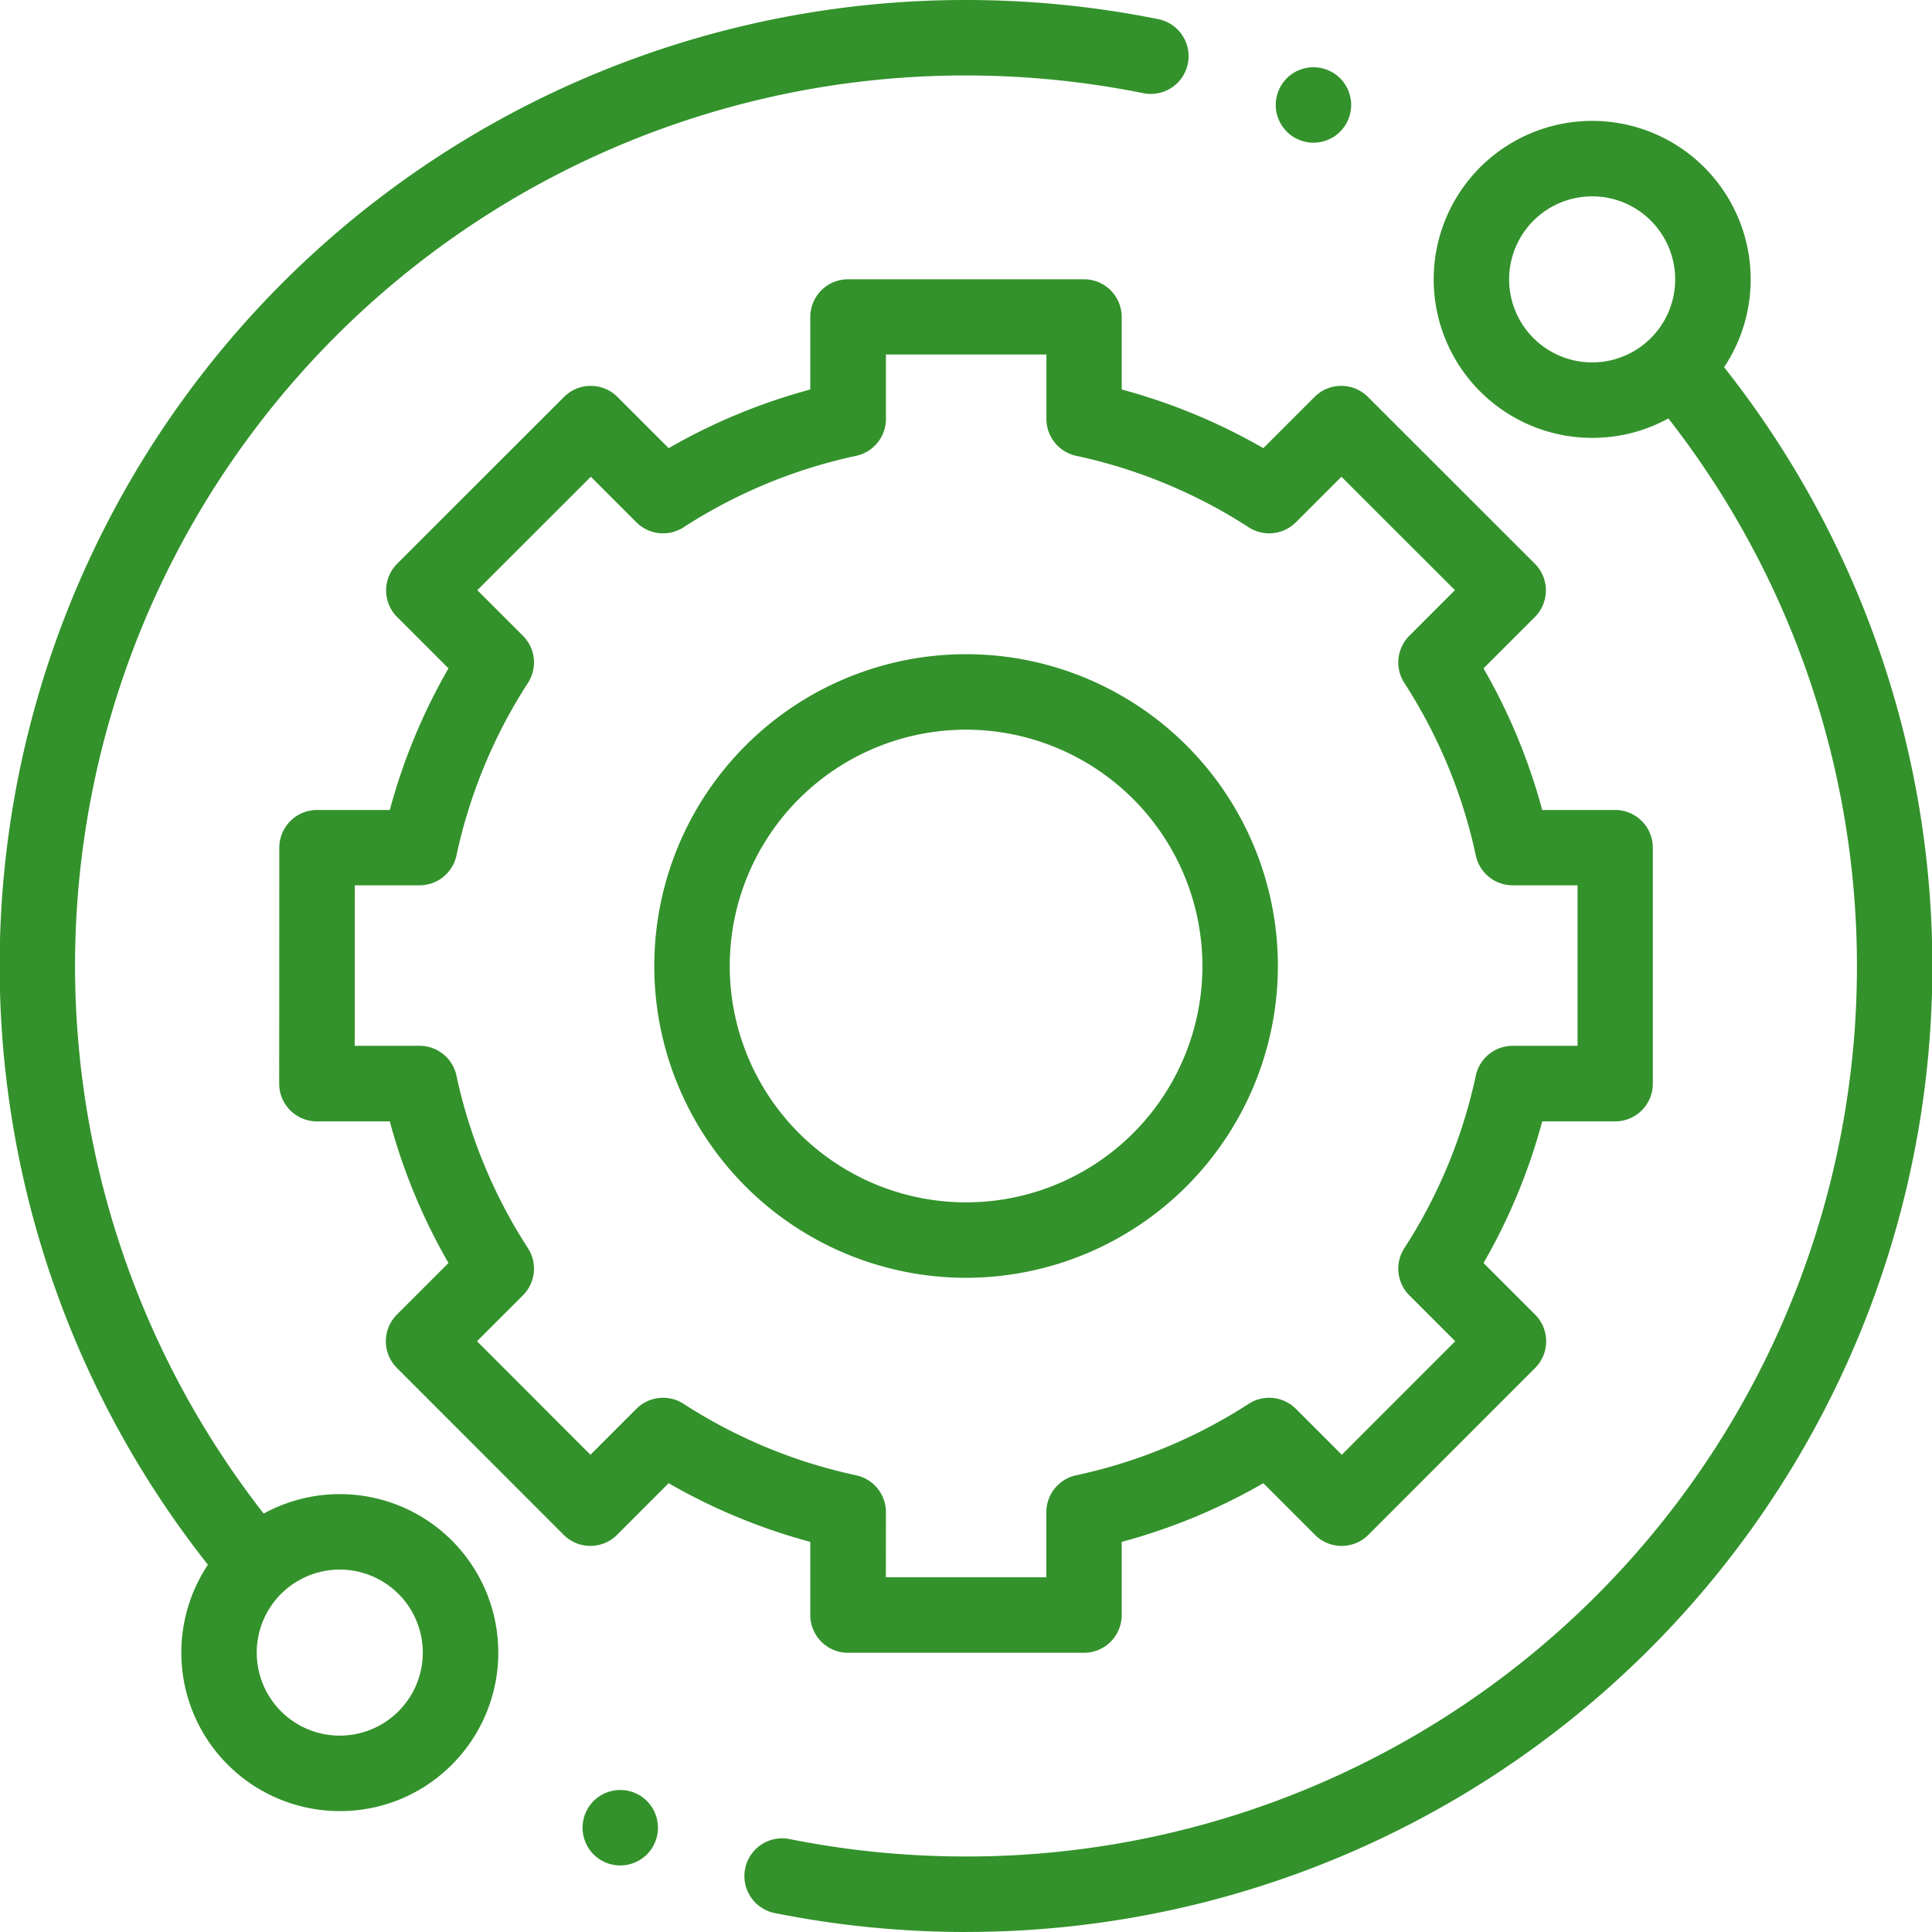 <svg xmlns="http://www.w3.org/2000/svg" xmlns:xlink="http://www.w3.org/1999/xlink" width="111.954" height="111.954" viewBox="0 0 111.954 111.954">
  <defs>
    <clipPath id="clip-path">
      <rect id="Rechteck_193" data-name="Rechteck 193" width="111.954" height="111.954" transform="translate(0 0)" fill="#33922b"/>
    </clipPath>
  </defs>
  <g id="Gruppe_30" data-name="Gruppe 30" transform="translate(-0.001 -0.001)">
    <g id="Gruppe_29" data-name="Gruppe 29" transform="translate(0.001 0.001)" clip-path="url(#clip-path)">
      <path id="Pfad_22" data-name="Pfad 22" d="M515.781,61.1a9.184,9.184,0,1,1,6.494-2.69,9.123,9.123,0,0,1-6.494,2.69m0-13.994a4.811,4.811,0,1,0,3.4,1.409,4.779,4.779,0,0,0-3.4-1.409" transform="translate(-423.518 -35.727)" fill="#33922b"/>
      <path id="Pfad_23" data-name="Pfad 23" d="M73.253,546.3a9.184,9.184,0,1,1,6.494-2.69h0a9.124,9.124,0,0,1-6.494,2.69m0-13.995a4.811,4.811,0,1,0,3.4,8.212h0a4.811,4.811,0,0,0-3.4-8.212" transform="translate(-53.562 -441.352)" fill="#33922b"/>
      <path id="Pfad_24" data-name="Pfad 24" d="M276.109,212.056a56.389,56.389,0,0,1-11.037-1.088,2.187,2.187,0,1,1,.858-4.288,52.02,52.02,0,0,0,10.179,1,51.583,51.583,0,0,0,39.869-84.368,2.187,2.187,0,1,1,3.377-2.779,55.959,55.959,0,0,1-43.246,91.52" transform="translate(-220.132 -100.102)" fill="#33922b"/>
      <path id="Pfad_25" data-name="Pfad 25" d="M14.421,92.318a2.183,2.183,0,0,1-1.69-.8A55.959,55.959,0,0,1,55.977,0,56.39,56.39,0,0,1,67.12,1.11,2.187,2.187,0,1,1,66.254,5.4,52,52,0,0,0,55.977,4.373,51.583,51.583,0,0,0,16.109,88.742a2.187,2.187,0,0,1-1.687,3.576" transform="translate(0 0)" fill="#33922b"/>
      <path id="Pfad_26" data-name="Pfad 26" d="M145.281,178.259H131.609a2.187,2.187,0,0,1-2.187-2.187v-4.239a34.238,34.238,0,0,1-8.207-3.4l-2.992,2.993a2.186,2.186,0,0,1-1.546.64h0a2.186,2.186,0,0,1-1.546-.641l-9.664-9.671a2.187,2.187,0,0,1,0-3.092l2.989-2.989a34.241,34.241,0,0,1-3.4-8.207h-4.223a2.186,2.186,0,0,1-2.187-2.188l.007-13.672a2.187,2.187,0,0,1,2.187-2.185h4.216a34.238,34.238,0,0,1,3.4-8.206l-2.973-2.973a2.187,2.187,0,0,1,0-3.093l9.671-9.664a2.187,2.187,0,0,1,3.092,0l2.97,2.97a34.232,34.232,0,0,1,8.206-3.4v-4.2a2.187,2.187,0,0,1,2.187-2.187h13.672a2.187,2.187,0,0,1,2.187,2.187v4.2a34.232,34.232,0,0,1,8.206,3.4l2.97-2.97a2.187,2.187,0,0,1,3.092,0l9.671,9.664a2.187,2.187,0,0,1,0,3.093l-2.973,2.973a34.232,34.232,0,0,1,3.4,8.206h4.224a2.186,2.186,0,0,1,2.187,2.187v13.672a2.186,2.186,0,0,1-2.187,2.187h-4.223a34.24,34.24,0,0,1-3.4,8.207l2.989,2.989a2.187,2.187,0,0,1,0,3.092l-9.664,9.671a2.187,2.187,0,0,1-3.093,0l-2.992-2.993a34.229,34.229,0,0,1-8.207,3.4v4.239a2.186,2.186,0,0,1-2.187,2.187M133.8,173.885h9.3v-3.773a2.187,2.187,0,0,1,1.727-2.138,29.935,29.935,0,0,0,10-4.142,2.187,2.187,0,0,1,2.733.29l2.662,2.662,6.573-6.578-2.66-2.66a2.187,2.187,0,0,1-.29-2.733,29.938,29.938,0,0,0,4.142-10,2.187,2.187,0,0,1,2.138-1.727h3.757v-9.3h-3.757a2.187,2.187,0,0,1-2.138-1.727,29.936,29.936,0,0,0-4.142-10,2.187,2.187,0,0,1,.29-2.733l2.643-2.643-6.578-6.573-2.64,2.641a2.187,2.187,0,0,1-2.733.29,29.936,29.936,0,0,0-9.995-4.142,2.187,2.187,0,0,1-1.727-2.138v-3.734h-9.3v3.734a2.187,2.187,0,0,1-1.727,2.138,29.937,29.937,0,0,0-10,4.142,2.186,2.186,0,0,1-2.733-.29l-2.64-2.641-6.578,6.573,2.643,2.643a2.186,2.186,0,0,1,.29,2.733,29.938,29.938,0,0,0-4.142,10,2.186,2.186,0,0,1-2.138,1.727h-3.751l-.005,9.3h3.756a2.187,2.187,0,0,1,2.138,1.727,29.942,29.942,0,0,0,4.142,10,2.187,2.187,0,0,1-.29,2.733l-2.66,2.66,6.573,6.578,2.662-2.662a2.186,2.186,0,0,1,2.733-.29,29.934,29.934,0,0,0,10,4.142,2.187,2.187,0,0,1,1.727,2.138Zm4.65-17.355a18.068,18.068,0,1,1,18.068-18.068,18.088,18.088,0,0,1-18.068,18.068m0-31.762a13.695,13.695,0,1,0,13.695,13.695,13.71,13.71,0,0,0-13.695-13.695" transform="translate(-82.468 -82.485)" fill="#33922b"/>
      <path id="Pfad_27" data-name="Pfad 27" d="M452.956,28.123c-.07,0-.143,0-.215-.011a1.887,1.887,0,0,1-.212-.033,2.1,2.1,0,0,1-.408-.125,2.2,2.2,0,0,1-.379-.2c-.059-.039-.116-.084-.172-.128a1.916,1.916,0,0,1-.159-.144,1.943,1.943,0,0,1-.144-.161,1.866,1.866,0,0,1-.128-.172,2.308,2.308,0,0,1-.2-.377,2.215,2.215,0,0,1-.125-.408c-.013-.071-.025-.143-.031-.213a1.871,1.871,0,0,1-.011-.215,1.891,1.891,0,0,1,.011-.215c.007-.071.018-.143.031-.212a2.231,2.231,0,0,1,.125-.41,2.308,2.308,0,0,1,.2-.377,1.866,1.866,0,0,1,.128-.172,1.943,1.943,0,0,1,.144-.161c.049-.049.1-.1.159-.144s.113-.087.172-.126a2.1,2.1,0,0,1,.379-.2,2.217,2.217,0,0,1,.408-.125c.071-.015.141-.025.212-.033a2.105,2.105,0,0,1,.431,0c.071.008.141.018.212.033a2.221,2.221,0,0,1,.409.125,2.1,2.1,0,0,1,.379.2c.059.039.116.082.172.126s.11.1.159.144a1.954,1.954,0,0,1,.144.161,1.865,1.865,0,0,1,.128.172,2.308,2.308,0,0,1,.2.377,2.227,2.227,0,0,1,.125.41c.013.069.025.141.031.212a1.919,1.919,0,0,1,.011.215,1.9,1.9,0,0,1-.011.215c-.007.071-.018.143-.031.213a2.21,2.21,0,0,1-.125.408,2.308,2.308,0,0,1-.2.377,1.864,1.864,0,0,1-.128.172,2.1,2.1,0,0,1-.3.305c-.056.044-.113.089-.172.128a2.2,2.2,0,0,1-.379.2,2.1,2.1,0,0,1-.409.125,1.878,1.878,0,0,1-.212.033c-.072.007-.144.011-.216.011" transform="translate(-376.846 -19.854)" fill="#33922b"/>
      <path id="Pfad_28" data-name="Pfad 28" d="M208,636.852c-.071,0-.143,0-.215-.01s-.141-.018-.212-.033a2.141,2.141,0,0,1-.41-.125,2.258,2.258,0,0,1-.377-.2q-.089-.062-.172-.128c-.056-.046-.11-.1-.159-.144a1.9,1.9,0,0,1-.144-.161,1.854,1.854,0,0,1-.128-.172,2.309,2.309,0,0,1-.2-.377,2.251,2.251,0,0,1-.125-.408c-.013-.07-.025-.143-.031-.213a2.017,2.017,0,0,1,0-.43c.007-.07.018-.143.031-.213a2.22,2.22,0,0,1,.125-.409,2.311,2.311,0,0,1,.2-.377,1.886,1.886,0,0,1,.128-.172,1.93,1.93,0,0,1,.144-.161,2,2,0,0,1,.159-.144c.056-.044.113-.089.172-.128a2.247,2.247,0,0,1,.377-.2,2.158,2.158,0,0,1,.41-.124,1.878,1.878,0,0,1,.212-.033,2.14,2.14,0,0,1,.431,0,1.879,1.879,0,0,1,.212.033,2.107,2.107,0,0,1,.408.124,2.2,2.2,0,0,1,.379.2c.059.039.116.084.172.128a2,2,0,0,1,.159.144,1.933,1.933,0,0,1,.144.161,1.886,1.886,0,0,1,.128.172,2.31,2.31,0,0,1,.2.377,2.221,2.221,0,0,1,.125.409c.013.07.025.143.031.213a2.017,2.017,0,0,1,0,.43c-.007.071-.018.143-.031.213a2.253,2.253,0,0,1-.125.408,2.308,2.308,0,0,1-.2.377,1.854,1.854,0,0,1-.128.172,1.9,1.9,0,0,1-.144.161c-.049.049-.1.1-.159.144s-.113.087-.172.128a2.212,2.212,0,0,1-.379.2,2.091,2.091,0,0,1-.408.125c-.071.015-.141.025-.212.033s-.144.01-.216.01" transform="translate(-172.058 -528.755)" fill="#33922b"/>
    </g>
  </g>
</svg>
